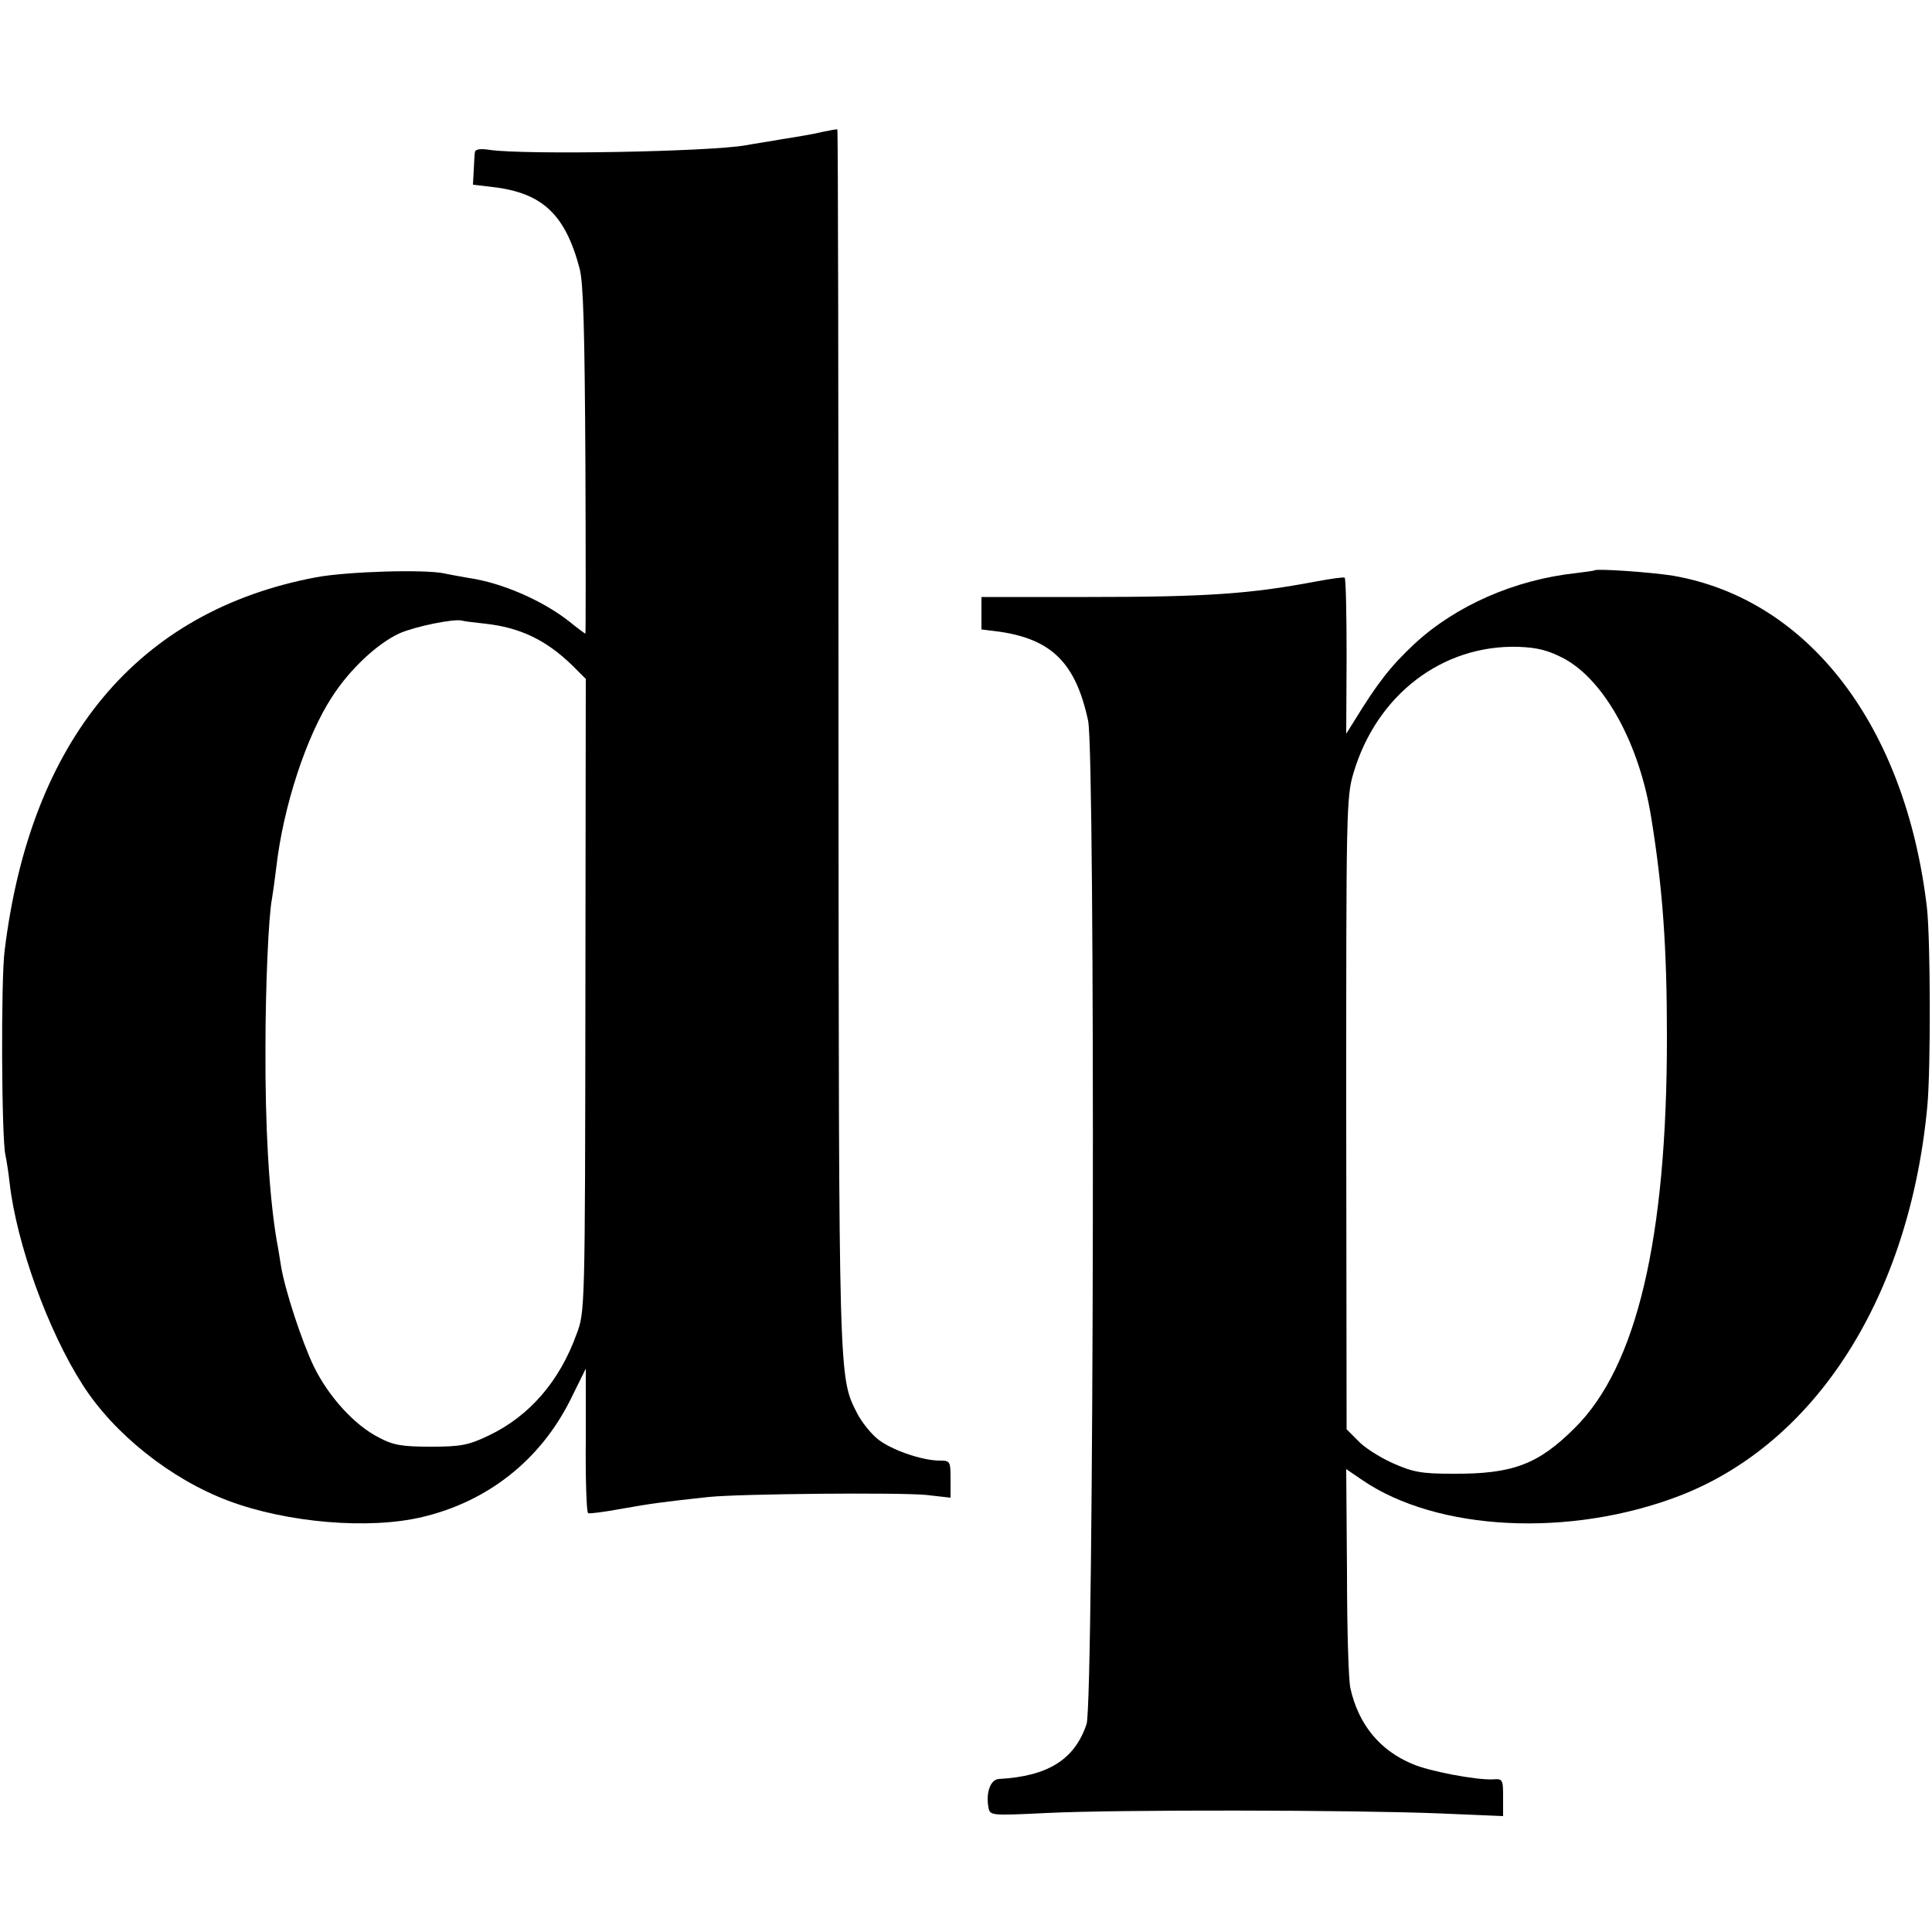 <?xml version="1.0" standalone="no"?>
<!DOCTYPE svg PUBLIC "-//W3C//DTD SVG 20010904//EN"
 "http://www.w3.org/TR/2001/REC-SVG-20010904/DTD/svg10.dtd">
<svg version="1.0" xmlns="http://www.w3.org/2000/svg"
 width="500pt" height="500pt" viewBox="0 0 500 500"
 preserveAspectRatio="xMidYMid meet">
<g transform="translate(0,500) scale(0.1,-0.1)"
fill="#000000" stroke="none">
<path d="M2130 4659 c-19 -5 -66 -13 -105 -19 -38 -7 -81 -13 -95 -16 -99 -17
-570 -25 -662 -12 -25 4 -38 2 -39 -6 -1 -6 -2 -27 -3 -47 l-2 -37 51 -6 c129
-15 188 -71 225 -211 10 -37 13 -164 15 -497 1 -247 1 -448 0 -448 -1 0 -20
14 -41 31 -68 54 -175 101 -260 113 -22 4 -51 9 -64 12 -52 11 -251 5 -332
-10 -461 -87 -739 -419 -806 -966 -10 -77 -8 -486 2 -529 3 -14 8 -46 11 -73
18 -157 99 -382 189 -522 81 -127 228 -244 377 -300 152 -57 364 -75 502 -42
169 40 305 147 383 303 l40 81 0 -185 c-1 -102 2 -187 6 -189 3 -2 41 3 85 11
73 13 106 18 229 31 79 8 493 12 562 5 l62 -7 0 48 c0 46 -1 48 -28 48 -47 0
-129 29 -162 57 -17 14 -40 43 -51 64 -49 97 -48 64 -49 1748 0 866 -1 1575
-3 1576 -1 1 -18 -2 -37 -6z m-875 -1273 c91 -10 158 -42 226 -108 l35 -35 -1
-819 c-1 -811 -1 -820 -23 -877 -44 -122 -122 -212 -227 -262 -52 -25 -72 -29
-150 -29 -75 0 -98 4 -135 24 -63 32 -130 106 -168 184 -30 62 -75 198 -85
261 -3 17 -7 46 -11 65 -20 120 -30 295 -29 500 0 156 8 341 17 385 2 11 7 47
11 80 18 158 78 340 144 441 46 72 118 139 175 165 41 18 140 38 161 33 6 -2
33 -5 60 -8z"/>
<path d="M4127 3524 c-1 -1 -22 -4 -47 -7 -159 -17 -312 -84 -419 -183 -62
-58 -95 -100 -157 -201 l-20 -32 1 200 c0 110 -2 202 -5 204 -3 2 -37 -3 -75
-10 -169 -32 -282 -40 -588 -40 l-277 0 0 -42 0 -42 48 -6 c134 -20 196 -81
228 -230 19 -86 15 -2541 -4 -2597 -31 -92 -100 -135 -227 -142 -21 -1 -34
-34 -27 -73 4 -22 5 -22 151 -15 183 9 791 8 1014 -1 l167 -7 0 49 c0 46 -1
48 -27 46 -42 -2 -165 21 -208 40 -84 35 -139 102 -160 195 -5 19 -9 155 -9
301 l-2 267 41 -28 c194 -133 538 -150 822 -41 354 137 595 517 641 1009 9
100 8 429 -1 512 -55 471 -306 799 -657 860 -55 9 -198 19 -203 14z m-78 -229
c105 -58 195 -222 225 -415 29 -180 40 -331 40 -565 0 -520 -78 -851 -238
-1010 -95 -95 -161 -120 -316 -119 -82 0 -103 4 -157 28 -33 15 -74 41 -89 58
l-29 29 -1 817 c0 780 0 820 19 882 60 202 230 332 427 326 50 -2 77 -9 119
-31z"/>
</g>
</svg>

